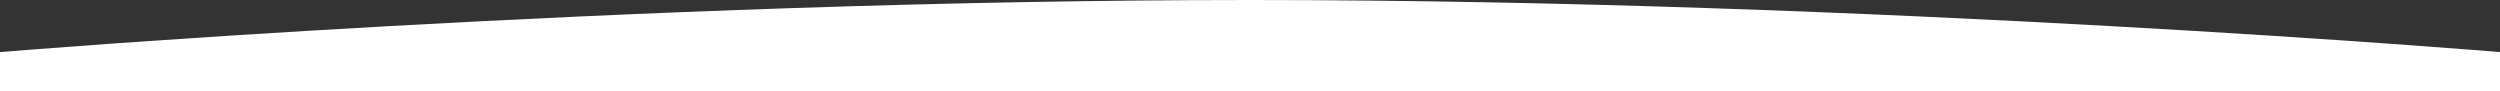 <?xml version="1.0" encoding="UTF-8"?> <svg xmlns="http://www.w3.org/2000/svg" width="1920" height="70" viewBox="0 0 1920 70"><rect x="0" y="0" width="1920" height="70" fill="#333333" stroke="none"/> <defs> <style> .cls-1 { fill: #fff; fill-rule: evenodd; } </style> </defs> <path id="w3" class="cls-1" d="M0,3399s480.079-40,960.119-40c479.961,0,959.881,40,959.881,40v30H0v-30Z" transform="translate(0 -3359)"></path> </svg> 